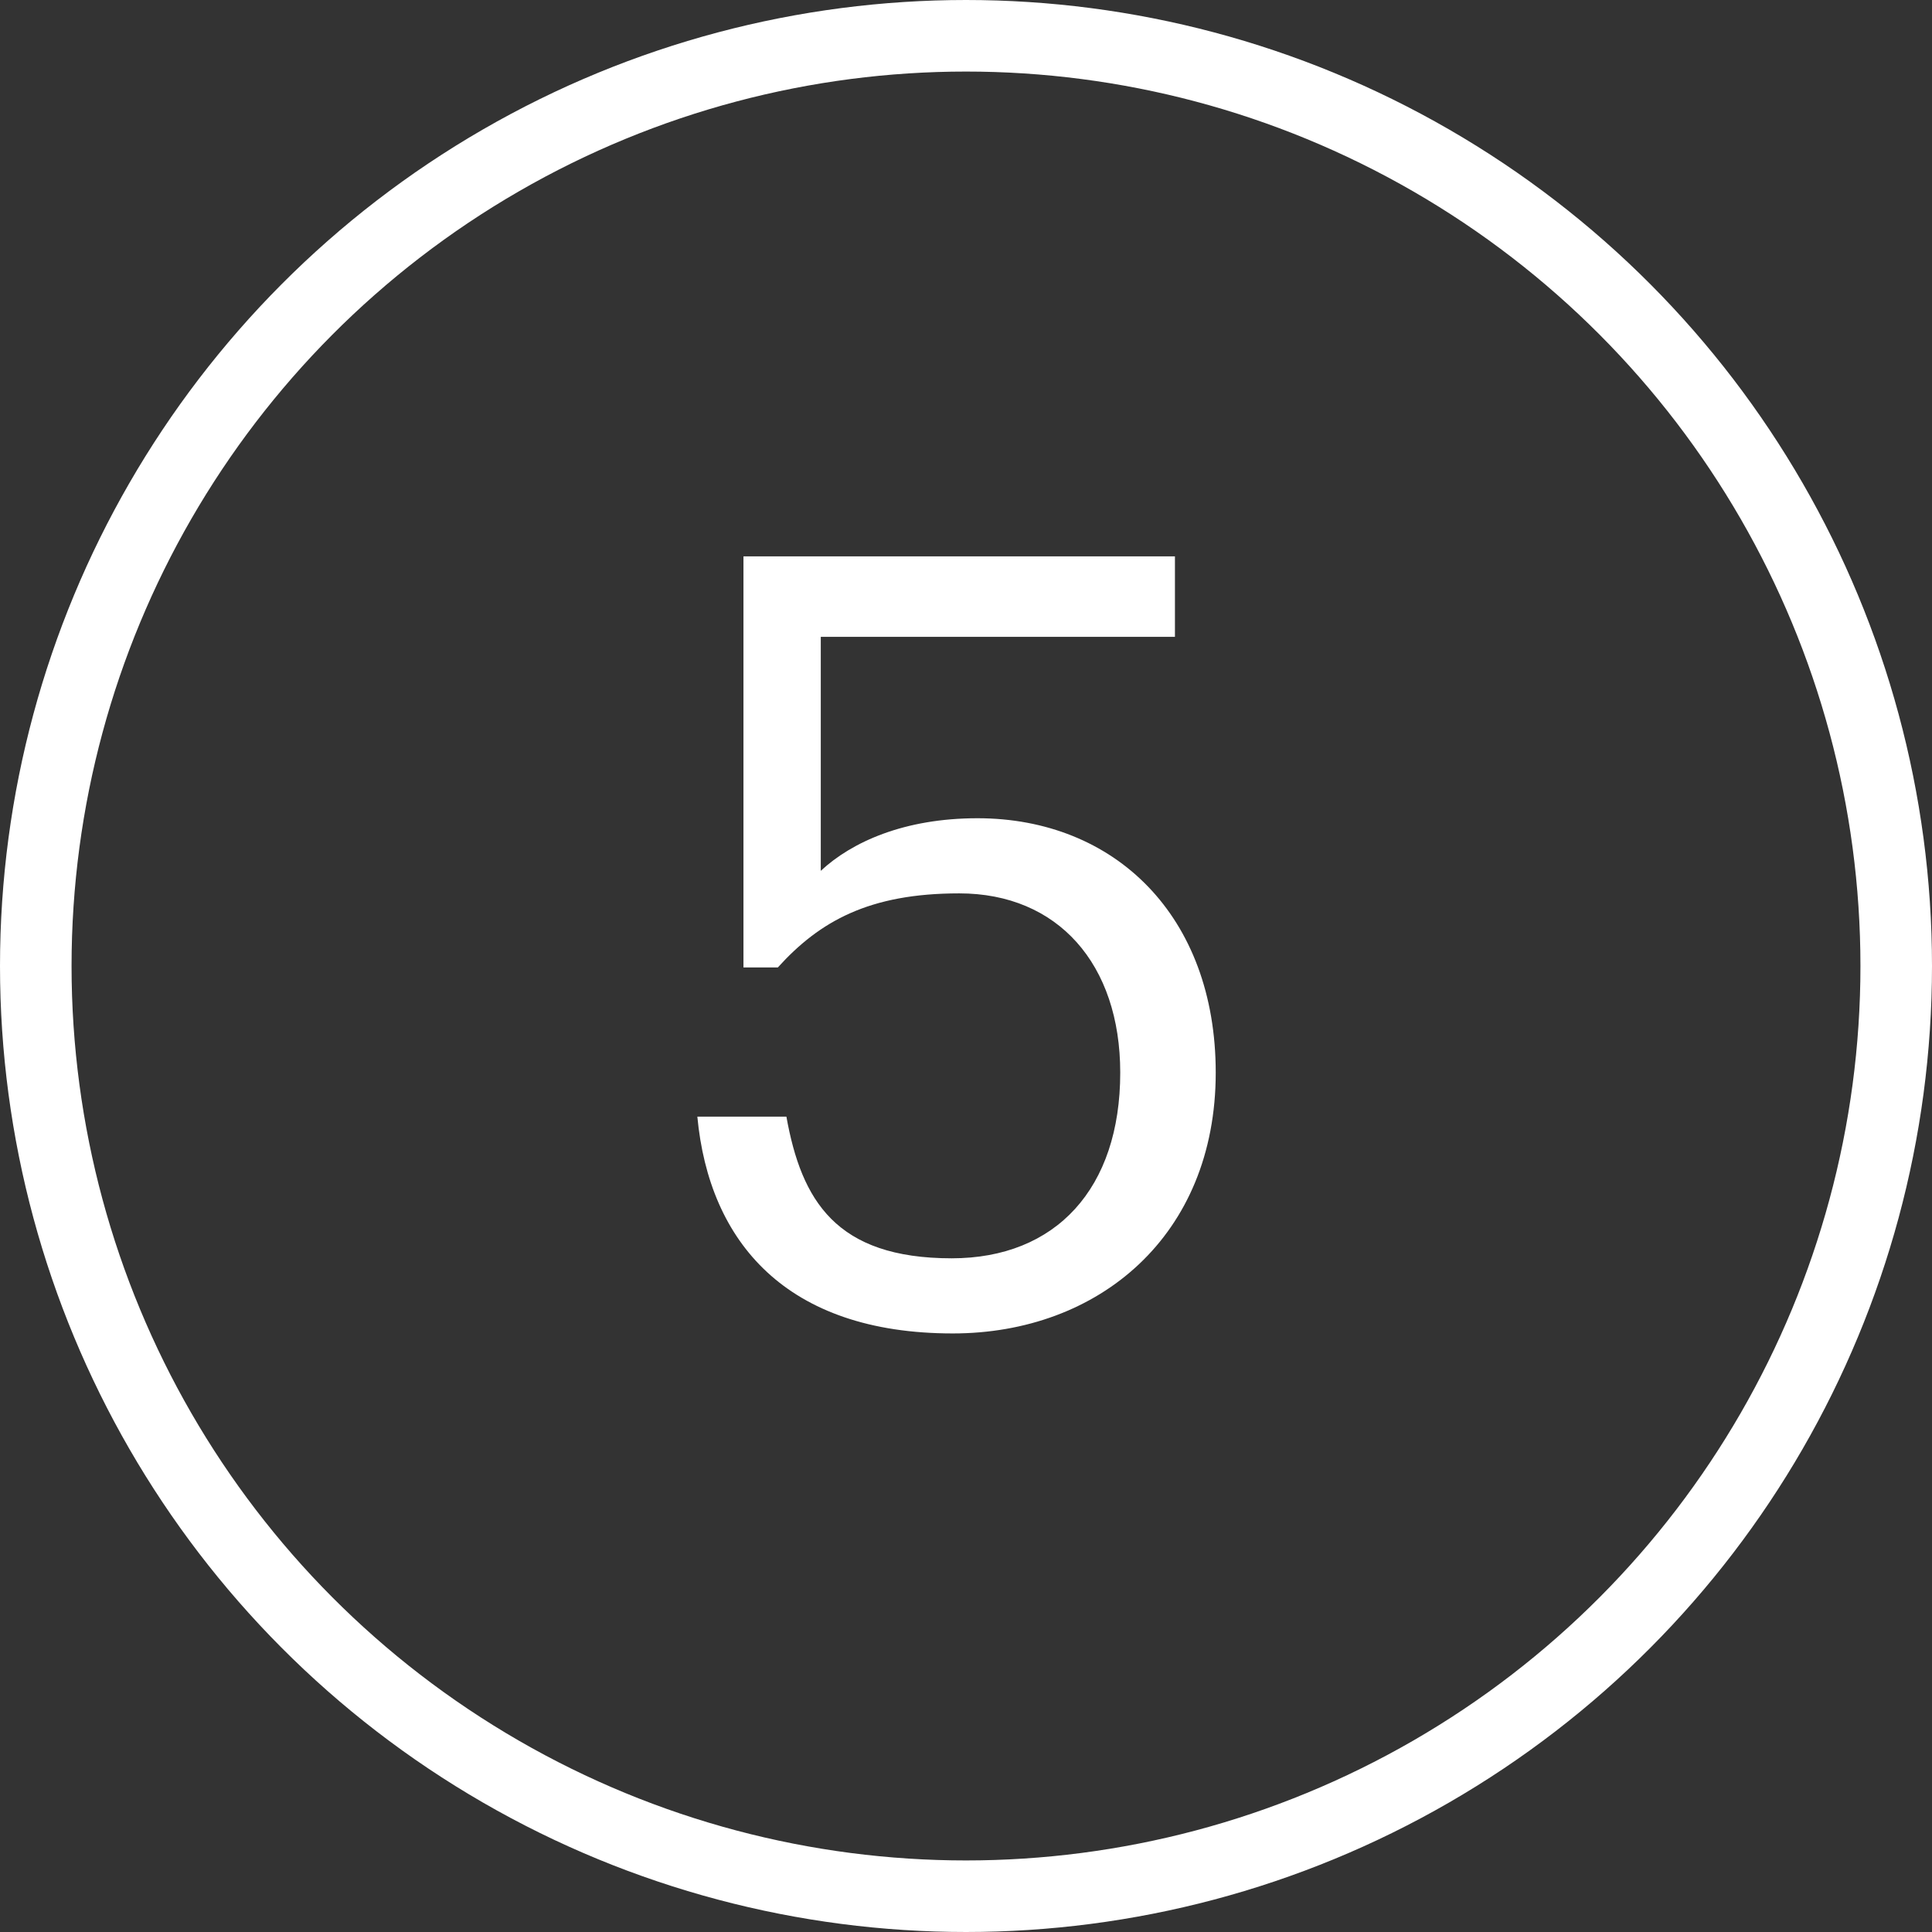 <?xml version="1.0" encoding="UTF-8"?> <svg xmlns="http://www.w3.org/2000/svg" width="54" height="54" viewBox="0 0 54 54" fill="none"><rect x="0" y="0" width="54" height="54" fill="#333333" stroke="none"/> <circle cx="27" cy="27" r="26" stroke="white" stroke-width="2"></circle> <path d="M26.631 37.27C30.71 37.27 33.98 34.54 33.98 29.98C33.98 25.6 31.16 22.87 27.32 22.87C25.28 22.87 23.811 23.53 22.941 24.34V17.8H32.84V15.55H20.78V27.04H21.741C22.91 25.75 24.291 24.97 26.811 24.97C29.57 24.97 31.311 26.95 31.311 29.98C31.311 33.22 29.511 35.17 26.601 35.17C23.36 35.17 22.401 33.55 21.98 31.21H19.491C19.82 34.72 21.98 37.27 26.631 37.27Z" fill="white"></path> </svg> 